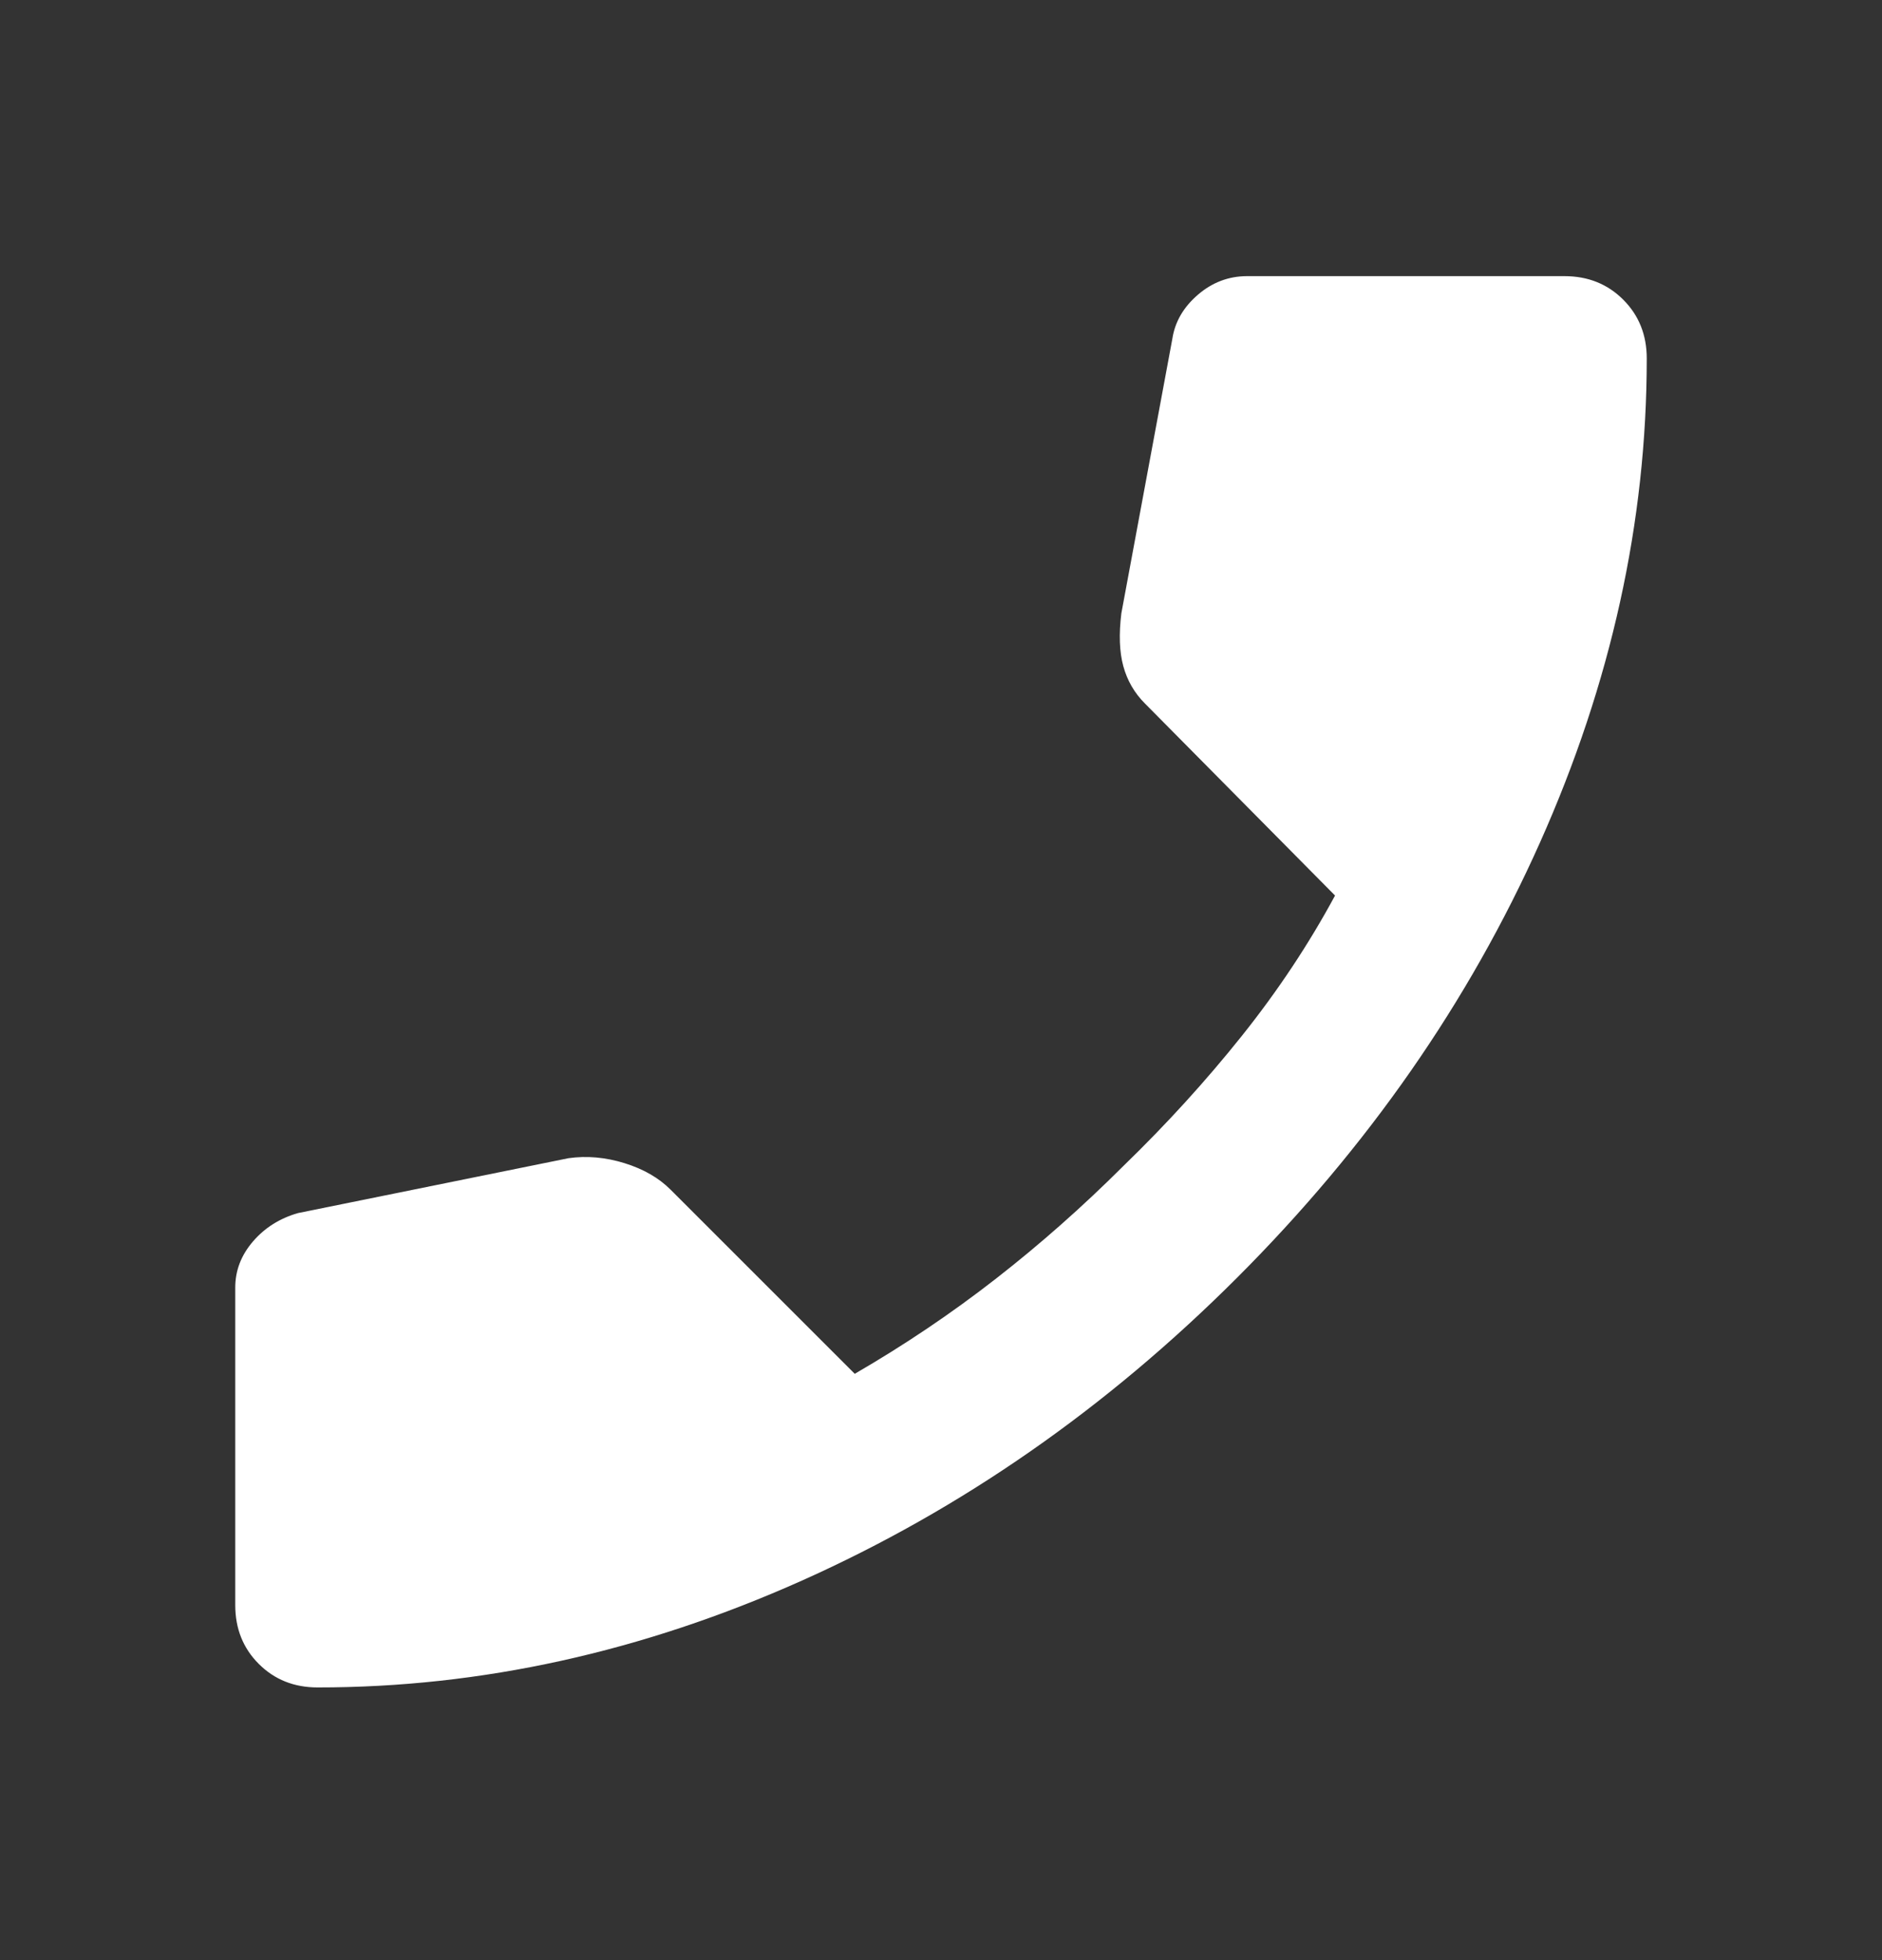 <svg width="24" height="25" viewBox="0 0 24 25" fill="none" xmlns="http://www.w3.org/2000/svg">
    <rect x="0" y="0" width="24" height="25" fill="#333333" stroke="none"/>
    <path d="M4.05 21.522C3.75 21.522 3.5 21.422 3.3 21.222C3.1 21.022 3 20.772 3 20.472V16.422C3 16.205 3.075 16.01 3.225 15.835C3.375 15.66 3.567 15.539 3.8 15.472L7.25 14.772C7.483 14.739 7.721 14.76 7.963 14.835C8.205 14.91 8.401 15.023 8.55 15.172L10.9 17.522C11.533 17.155 12.133 16.751 12.7 16.309C13.267 15.867 13.808 15.388 14.325 14.872C14.875 14.339 15.379 13.785 15.838 13.21C16.297 12.635 16.692 12.039 17.025 11.422L14.6 8.972C14.467 8.839 14.375 8.68 14.325 8.497C14.275 8.314 14.267 8.089 14.3 7.822L14.95 4.322C14.983 4.105 15.092 3.918 15.275 3.76C15.458 3.602 15.667 3.523 15.9 3.522H19.95C20.25 3.522 20.5 3.622 20.7 3.822C20.9 4.022 21 4.272 21 4.572C21 6.655 20.546 8.714 19.638 10.747C18.73 12.78 17.442 14.63 15.775 16.297C14.108 17.964 12.258 19.251 10.225 20.16C8.192 21.069 6.134 21.523 4.05 21.522Z" fill="white"/>
</svg>